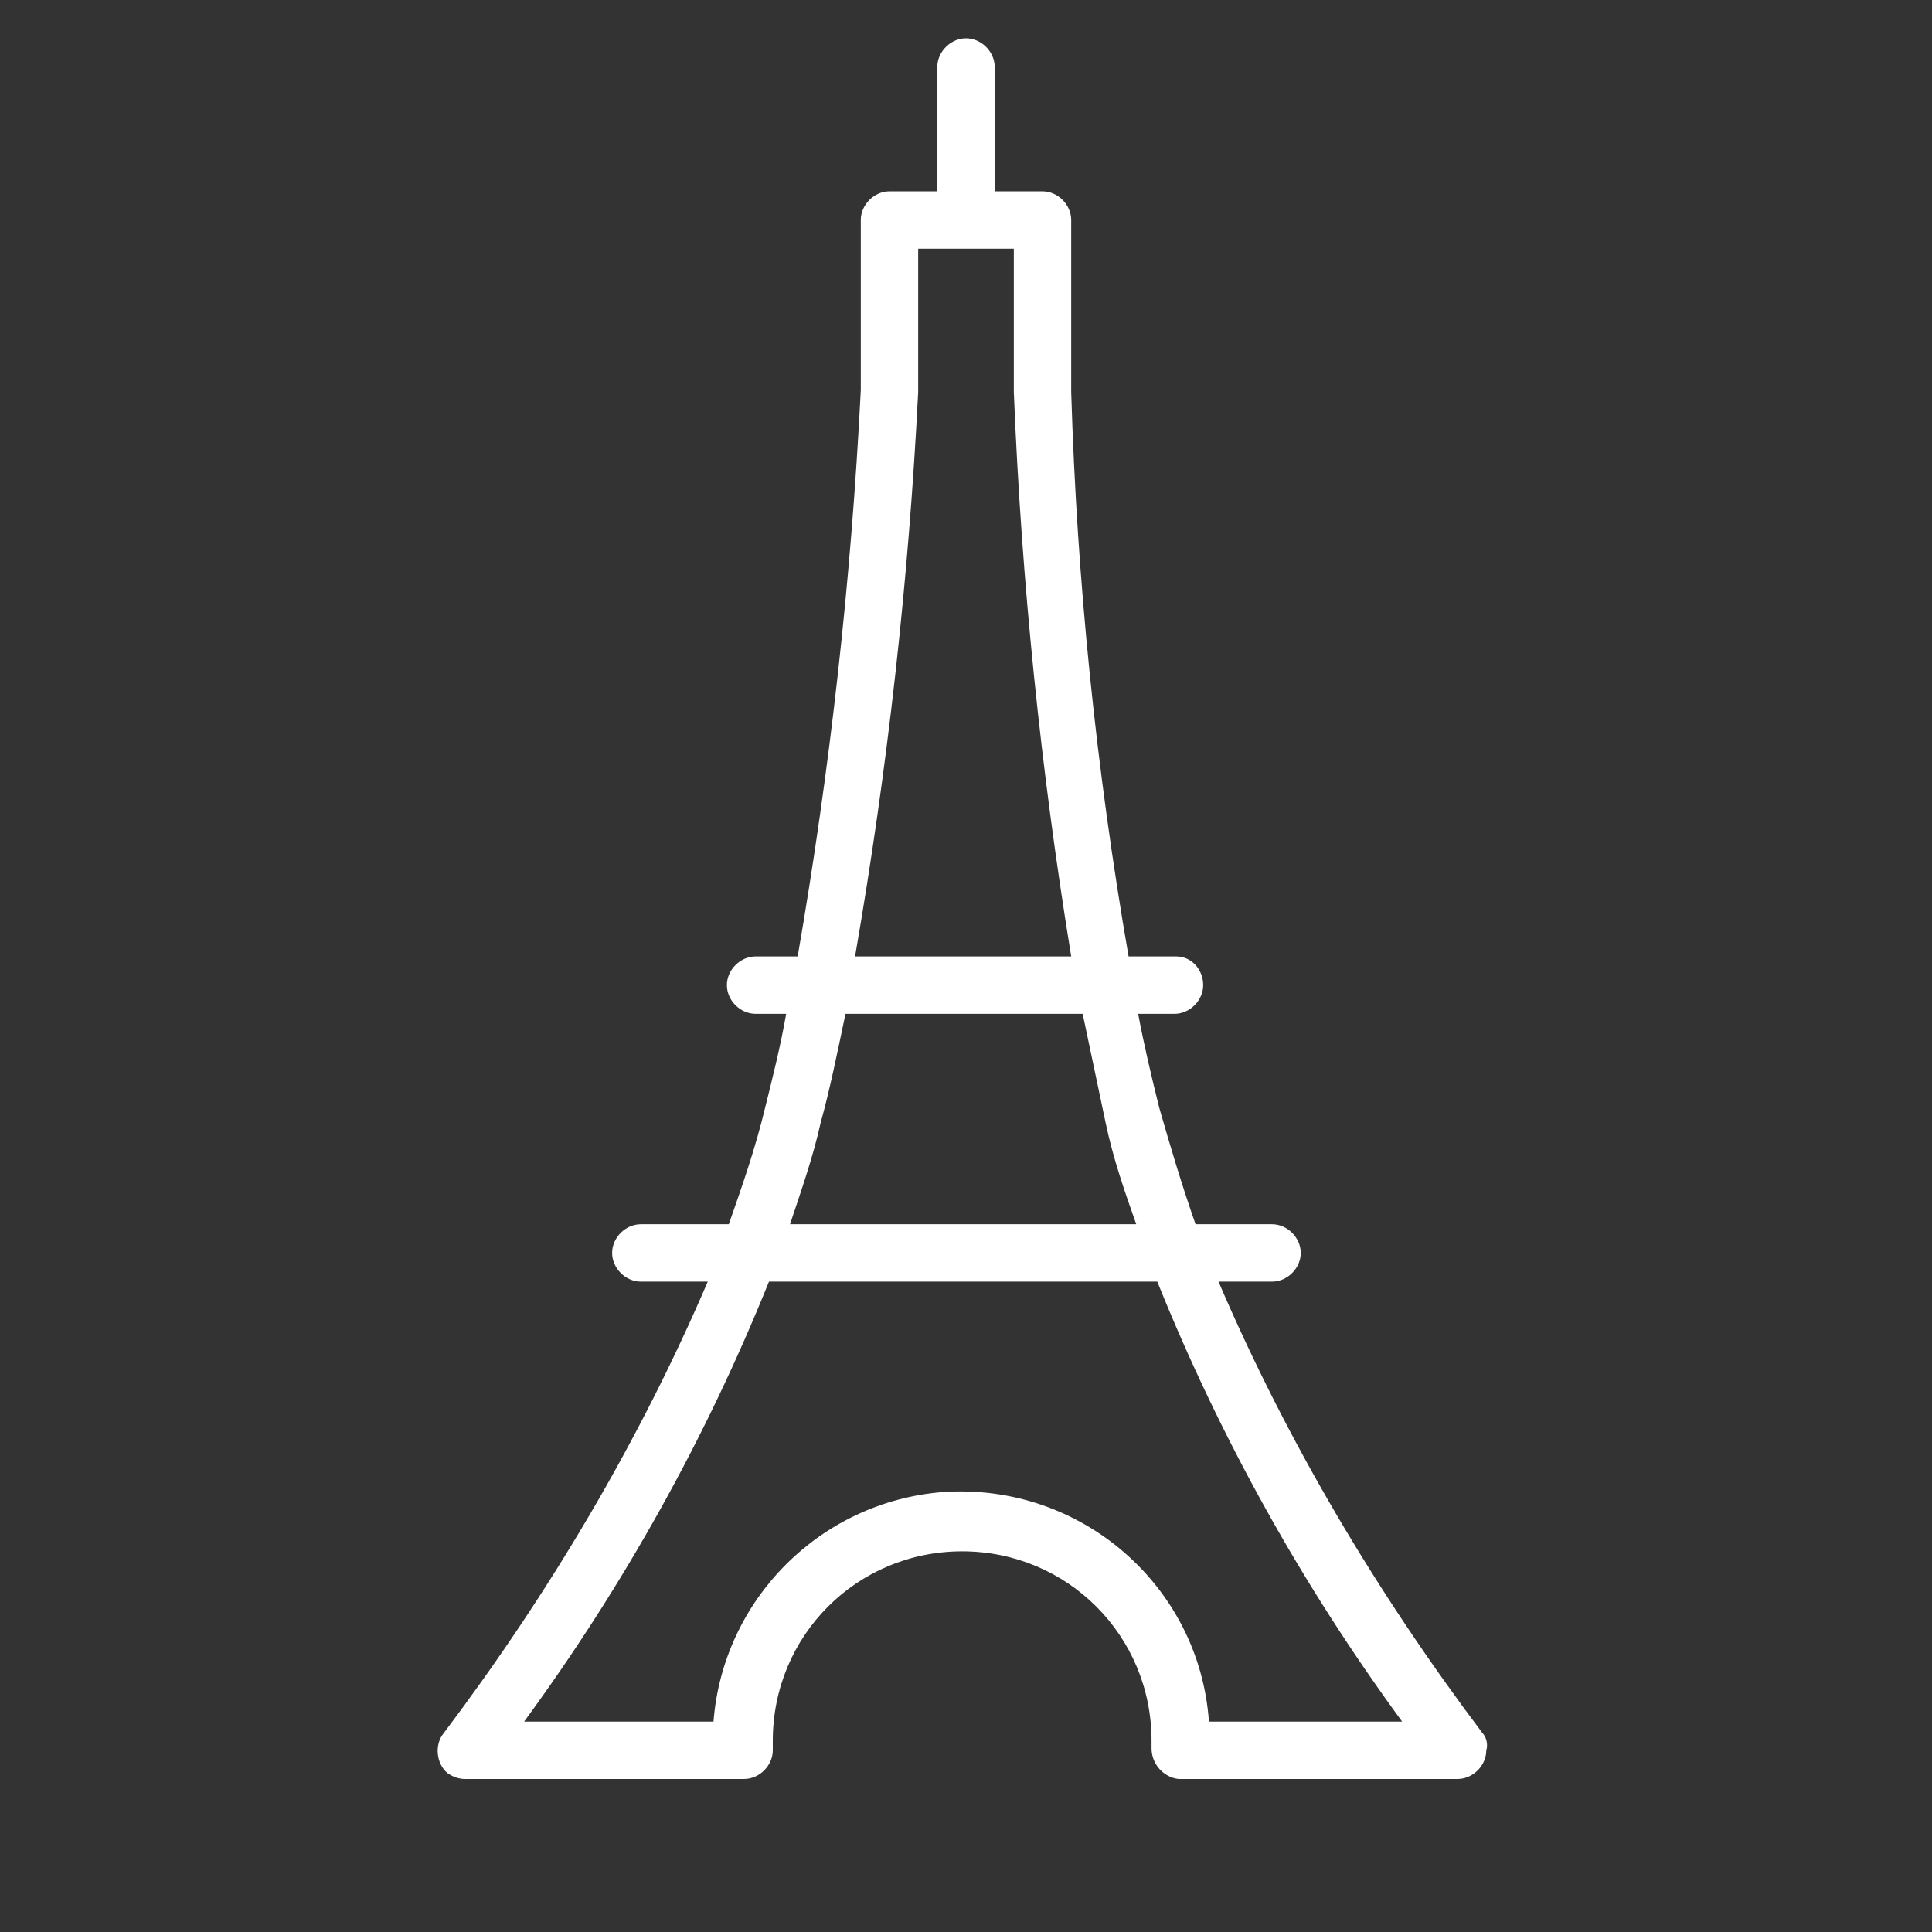 <?xml version="1.0" encoding="UTF-8"?> <!-- Generator: Adobe Illustrator 21.0.0, SVG Export Plug-In . SVG Version: 6.00 Build 0) --> <svg xmlns="http://www.w3.org/2000/svg" xmlns:xlink="http://www.w3.org/1999/xlink" id="Слой_1" x="0px" y="0px" viewBox="0 0 101 101" style="enable-background:new 0 0 101 101;" xml:space="preserve"><rect x="0" y="0" width="101" height="101" fill="#333333" stroke="none"/> <style type="text/css"> .st0{fill:#FFFFFF;} </style> <title>log_Монтажная область 29</title> <path class="st0" d="M77.5,90.6C72,83.3,67.3,75.4,63.7,67h2.8c0.8,0,1.5-0.7,1.5-1.5S67.3,64,66.5,64h-4c-0.7-2-1.3-4-1.9-6.1 c-0.4-1.6-0.8-3.3-1.1-4.9h1.9c0.8,0,1.5-0.7,1.5-1.5S62.3,50,61.5,50H59c-1.7-9.8-2.7-19.6-3-29.5v-9c0-0.8-0.7-1.5-1.5-1.5H52V3.5 C52,2.7,51.3,2,50.5,2S49,2.7,49,3.5V10h-2.5c-0.8,0-1.5,0.7-1.5,1.5v8.9c-0.5,9.9-1.6,19.8-3.3,29.6h-2.2c-0.8,0-1.5,0.7-1.5,1.5 s0.7,1.5,1.5,1.5h1.6c-0.3,1.7-0.7,3.3-1.1,4.9C39.5,60,38.8,62,38.1,64h-4.6c-0.8,0-1.5,0.7-1.5,1.5s0.7,1.5,1.5,1.5H37 c-3.6,8.4-8.3,16.3-13.8,23.6c-0.5,0.6-0.4,1.6,0.2,2.1c0.3,0.2,0.6,0.3,0.9,0.3h14.6c0.8,0,1.5-0.7,1.5-1.5c0,0,0,0,0-0.1v-0.2 c0-0.1,0-0.2,0-0.2c0-5.5,4.4-9.9,9.9-9.9s9.9,4.4,9.9,9.9l0,0c0,0.1,0,0.2,0,0.2v0.2c0,0.8,0.6,1.5,1.4,1.6l0,0h14.6 c0.8,0,1.5-0.7,1.5-1.5C77.8,91.2,77.7,90.8,77.5,90.6z M48,20.5V13h5v7.5c0.4,9.9,1.4,19.7,3,29.5H44.7 C46.4,40.2,47.5,30.4,48,20.5z M42.9,58.7c0.5-1.8,0.9-3.8,1.3-5.7h12.4c0.4,1.9,0.8,3.8,1.2,5.7s1,3.6,1.6,5.3H41.3 C41.9,62.2,42.5,60.5,42.9,58.7z M63.2,90c-0.5-7.1-6.7-12.5-13.9-12c-6.4,0.5-11.5,5.6-12,12h-9.9c5.2-7.1,9.5-14.8,12.8-23h20.3 c3.3,8.2,7.6,15.9,12.8,23H63.2z"></path> </svg> 